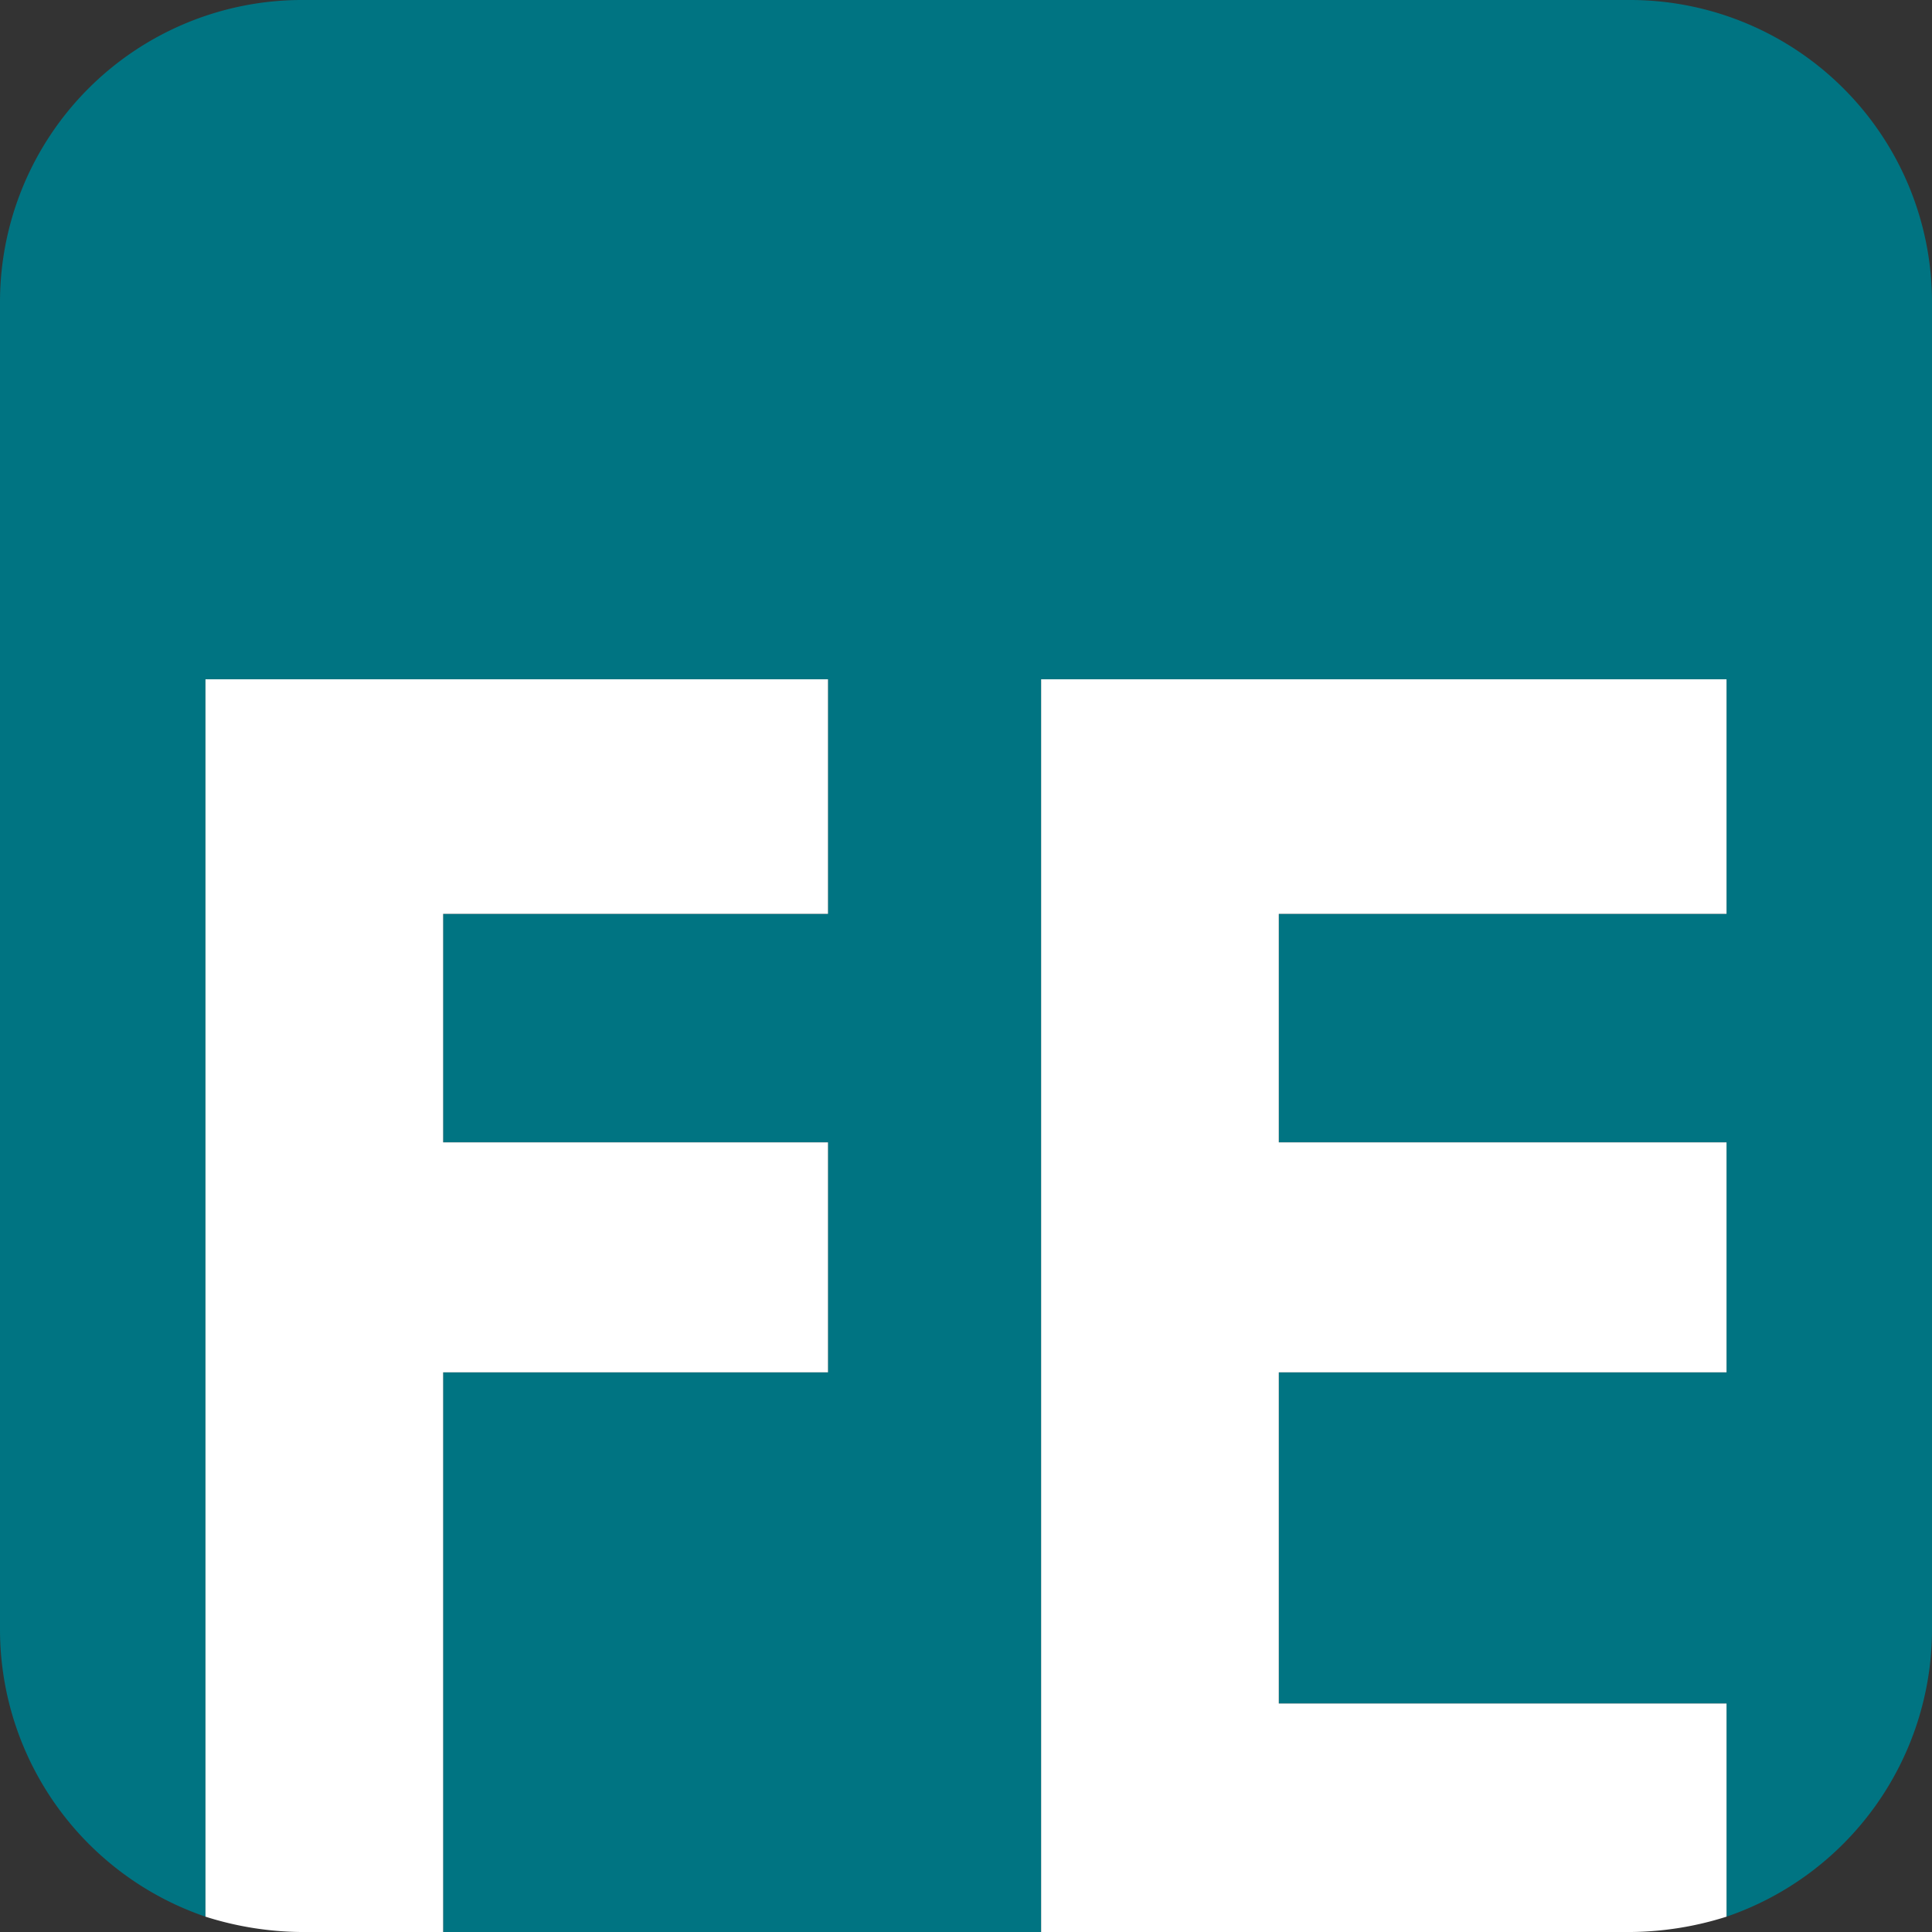 <svg id="Capa_1" data-name="Capa 1" xmlns="http://www.w3.org/2000/svg" viewBox="0 0 126 126"><rect x="0" y="0" width="126" height="126" fill="#333333" stroke="none"/><defs><style>.cls-1{fill:#007482;}.cls-2{fill:#fff;}</style></defs><path class="cls-1" d="M106.4,0H19.6A19.7,19.7,0,0,0,0,19.7v86.6A19.8,19.8,0,0,0,13.4,125V44.3H54V59.6H28.9V74.5H54v15H28.9V126h39V44.3h44.7V59.6H83.4V74.5h29.2v15H83.4v21.6h29.2V125A19.8,19.8,0,0,0,126,106.3V19.7A19.7,19.7,0,0,0,106.4,0Z"/><path class="cls-2" d="M54,89.5v-15H28.9V59.6H54V44.3H13.4V125a21.2,21.2,0,0,0,6.2,1h9.3V89.5Z"/><path class="cls-2" d="M83.4,111.1V89.5h29.2v-15H83.4V59.6h29.2V44.3H67.9V126h38.5a21.2,21.2,0,0,0,6.2-1V111.1Z"/></svg>
